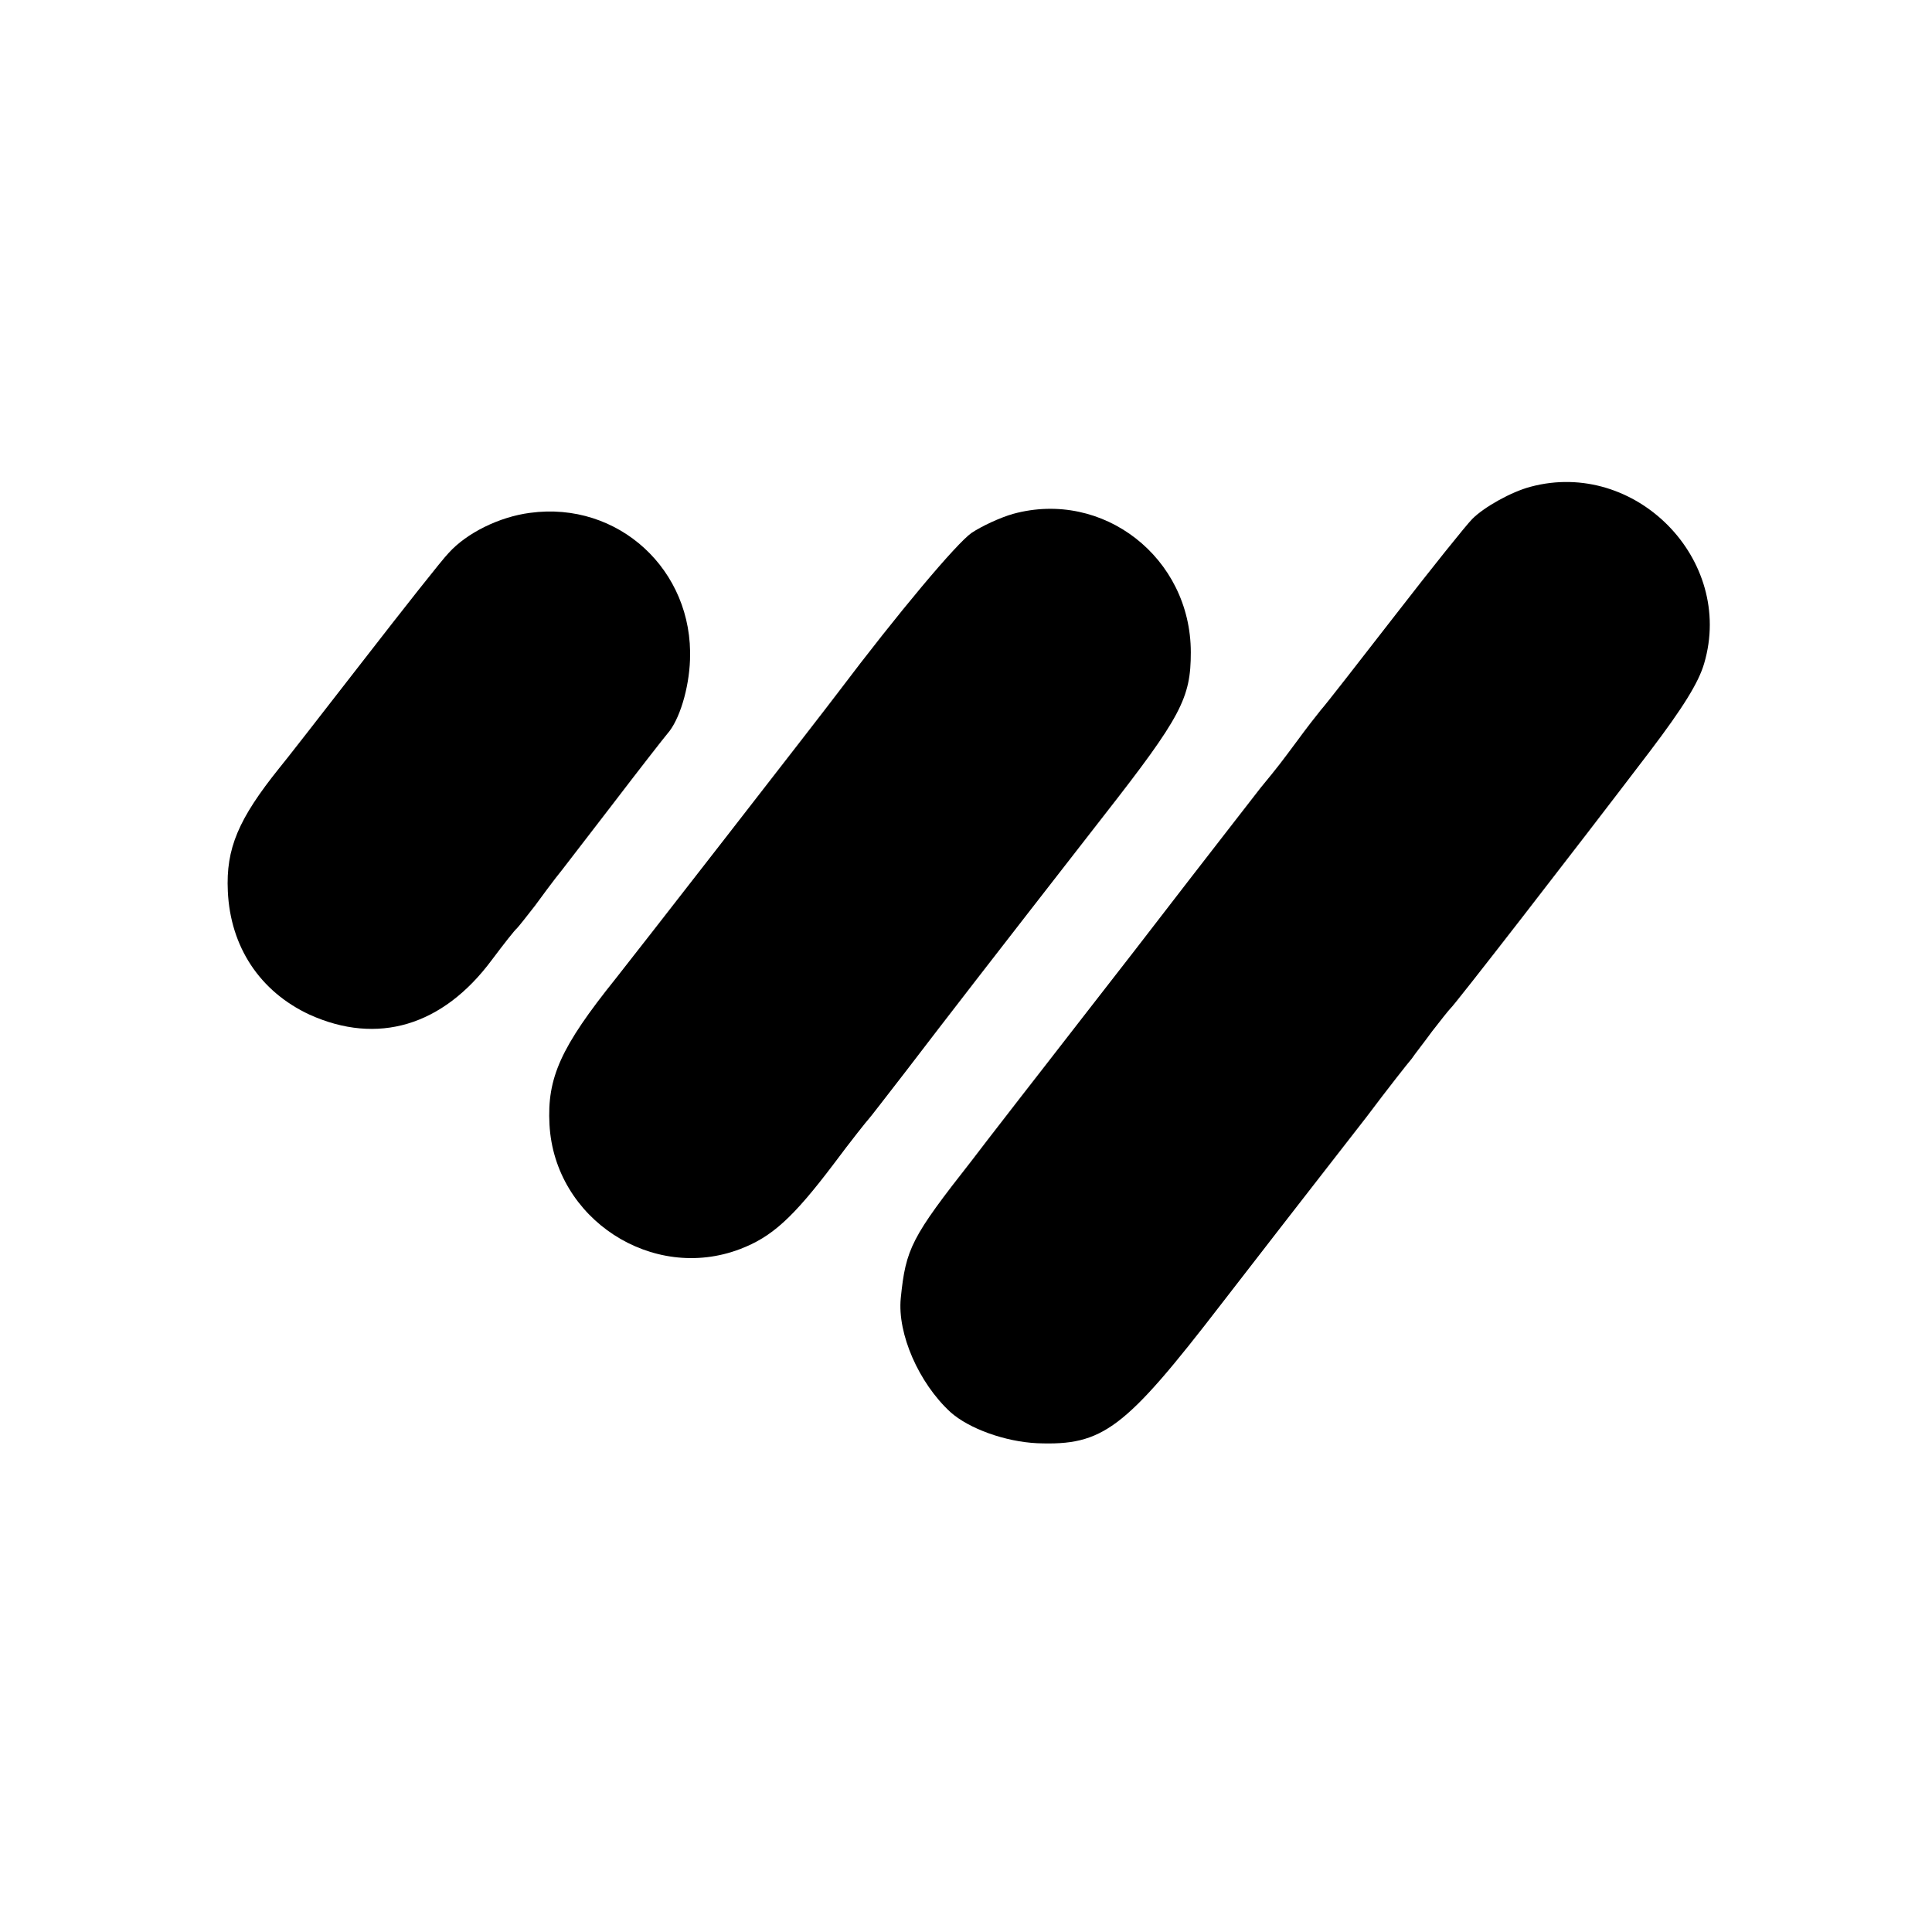<?xml version="1.0" standalone="no"?>
<!DOCTYPE svg PUBLIC "-//W3C//DTD SVG 20010904//EN"
 "http://www.w3.org/TR/2001/REC-SVG-20010904/DTD/svg10.dtd">
<svg version="1.0" xmlns="http://www.w3.org/2000/svg"
 width="385pt" height="385pt" viewBox="0 0 385 385"
 preserveAspectRatio="xMidYMid meet">
<g transform="translate(0,385) scale(0.1,-0.1)"
fill="#000000" stroke="none">
<path d="M3050 2880 c-38 -10 -92 -40 -116 -64 -12 -12 -81 -98 -153 -191 -73
-94 -139 -179 -149 -190 -9 -11 -30 -38 -46 -60 -35 -47 -37 -50 -74 -95 -15
-19 -79 -102 -142 -183 -63 -82 -159 -206 -213 -275 -54 -70 -109 -140 -122
-157 -12 -16 -57 -73 -98 -127 -121 -154 -132 -176 -142 -275 -7 -71 36 -169
99 -227 37 -33 109 -59 173 -62 131 -5 174 27 368 279 86 111 168 217 183 236
15 19 62 80 105 135 42 56 83 108 90 116 6 9 25 33 41 55 17 22 33 42 36 45 7
5 245 312 398 513 66 87 97 137 108 175 61 207 -137 408 -346 352z"/>
<path d="M1056 2828 c-61 -8 -126 -40 -162 -80 -12 -12 -90 -111 -173 -218
-83 -107 -157 -202 -164 -210 -82 -102 -107 -161 -103 -246 5 -111 64 -200
163 -246 135 -61 265 -23 363 109 24 32 46 60 50 63 3 3 19 23 36 45 16 22 34
46 41 55 7 8 57 74 112 145 55 72 105 136 111 143 24 27 43 90 45 147 7 179
-143 317 -319 293z"/>
<path d="M2019 2826 c-25 -7 -62 -24 -83 -38 -30 -21 -146 -159 -266 -318 -26
-35 -422 -544 -443 -570 -110 -137 -137 -198 -132 -291 10 -188 205 -315 380
-248 63 24 105 62 186 169 35 47 67 87 70 90 3 3 36 46 74 95 88 115 156 203
395 510 154 197 173 234 173 325 0 189 -175 325 -354 276z"/>
</g>
</svg>
